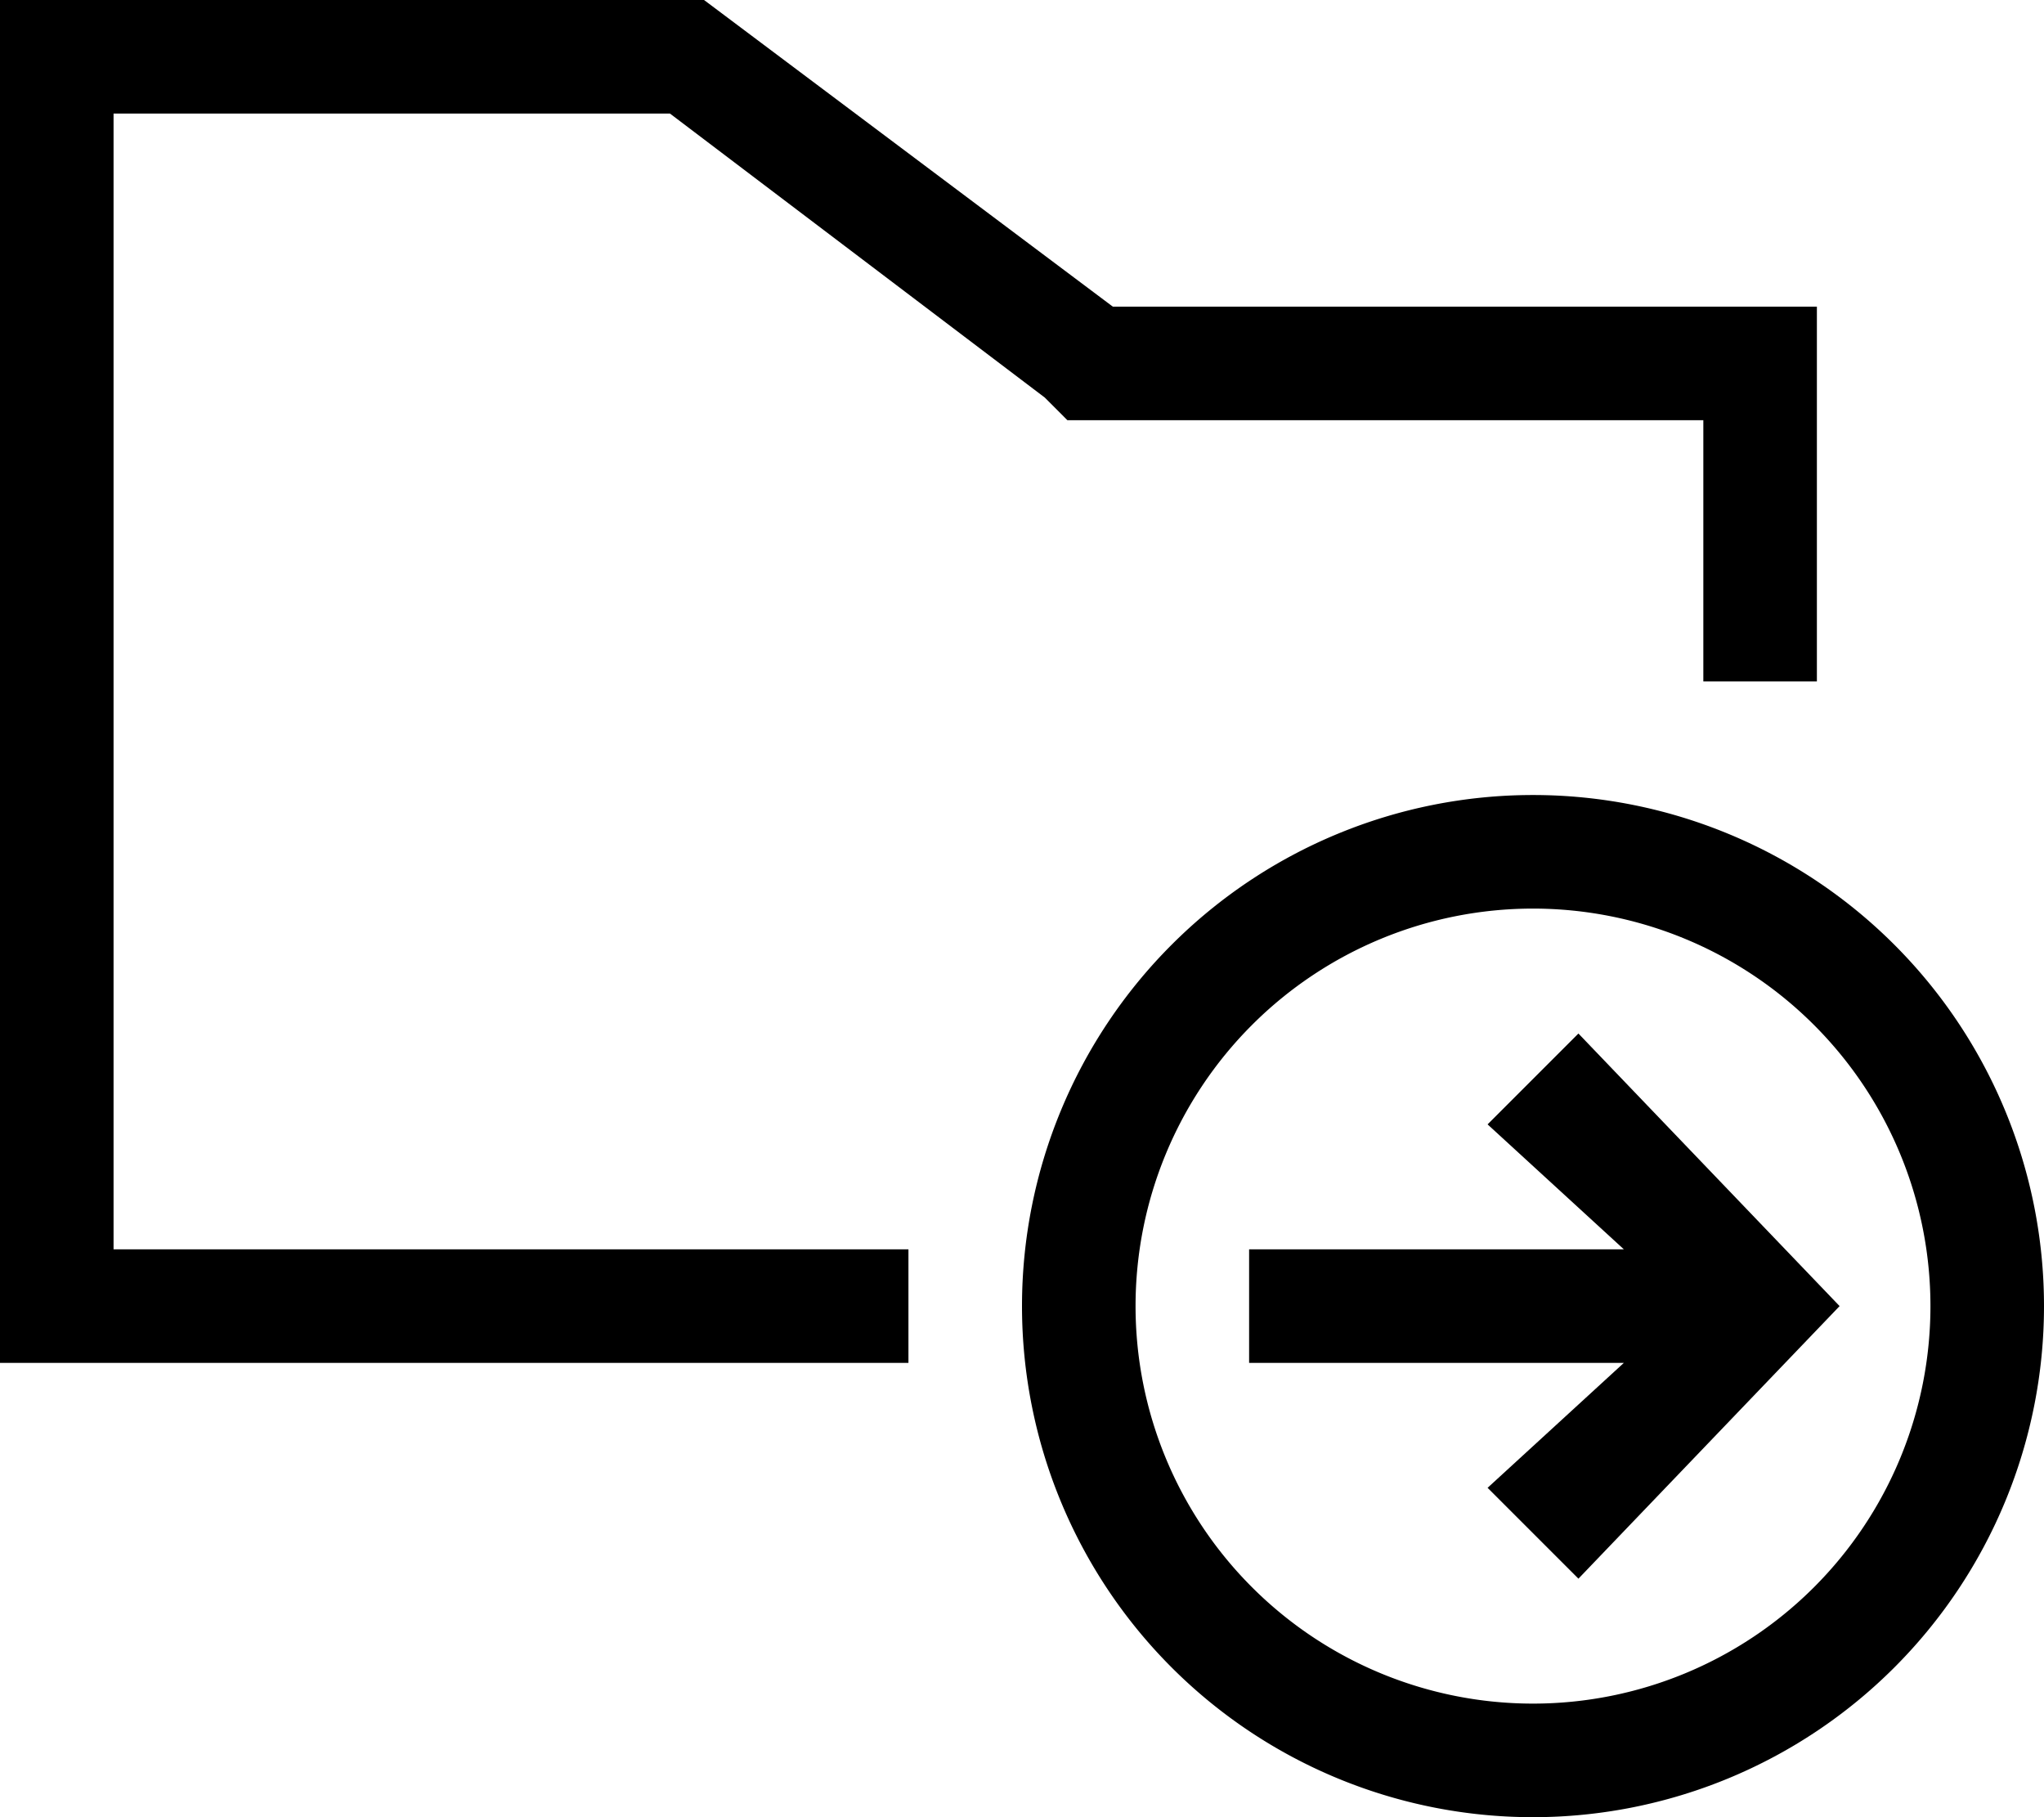 <svg xmlns="http://www.w3.org/2000/svg" viewBox="0 0 18 16"><polygon points="8 11 1 11 1 1 5.9 1 9.2 3.5 9.4 3.7 9.8 3.7 15 3.7 15 6 16 6 16 2.7 9.8 2.7 6.2 0 0 0 0 12 8 12 8 11"/><path d="M13.5,8A3.5,3.5,0,1,1,10,11.5,3.5,3.5,0,0,1,13.5,8m0-1A4.5,4.5,0,1,0,18,11.5,4.5,4.5,0,0,0,13.5,7Z"/><polygon points="11 11 14.3 11 13.1 9.9 13.9 9.1 16.2 11.5 13.9 13.9 13.1 13.1 14.3 12 11 12 11 11"/></svg>